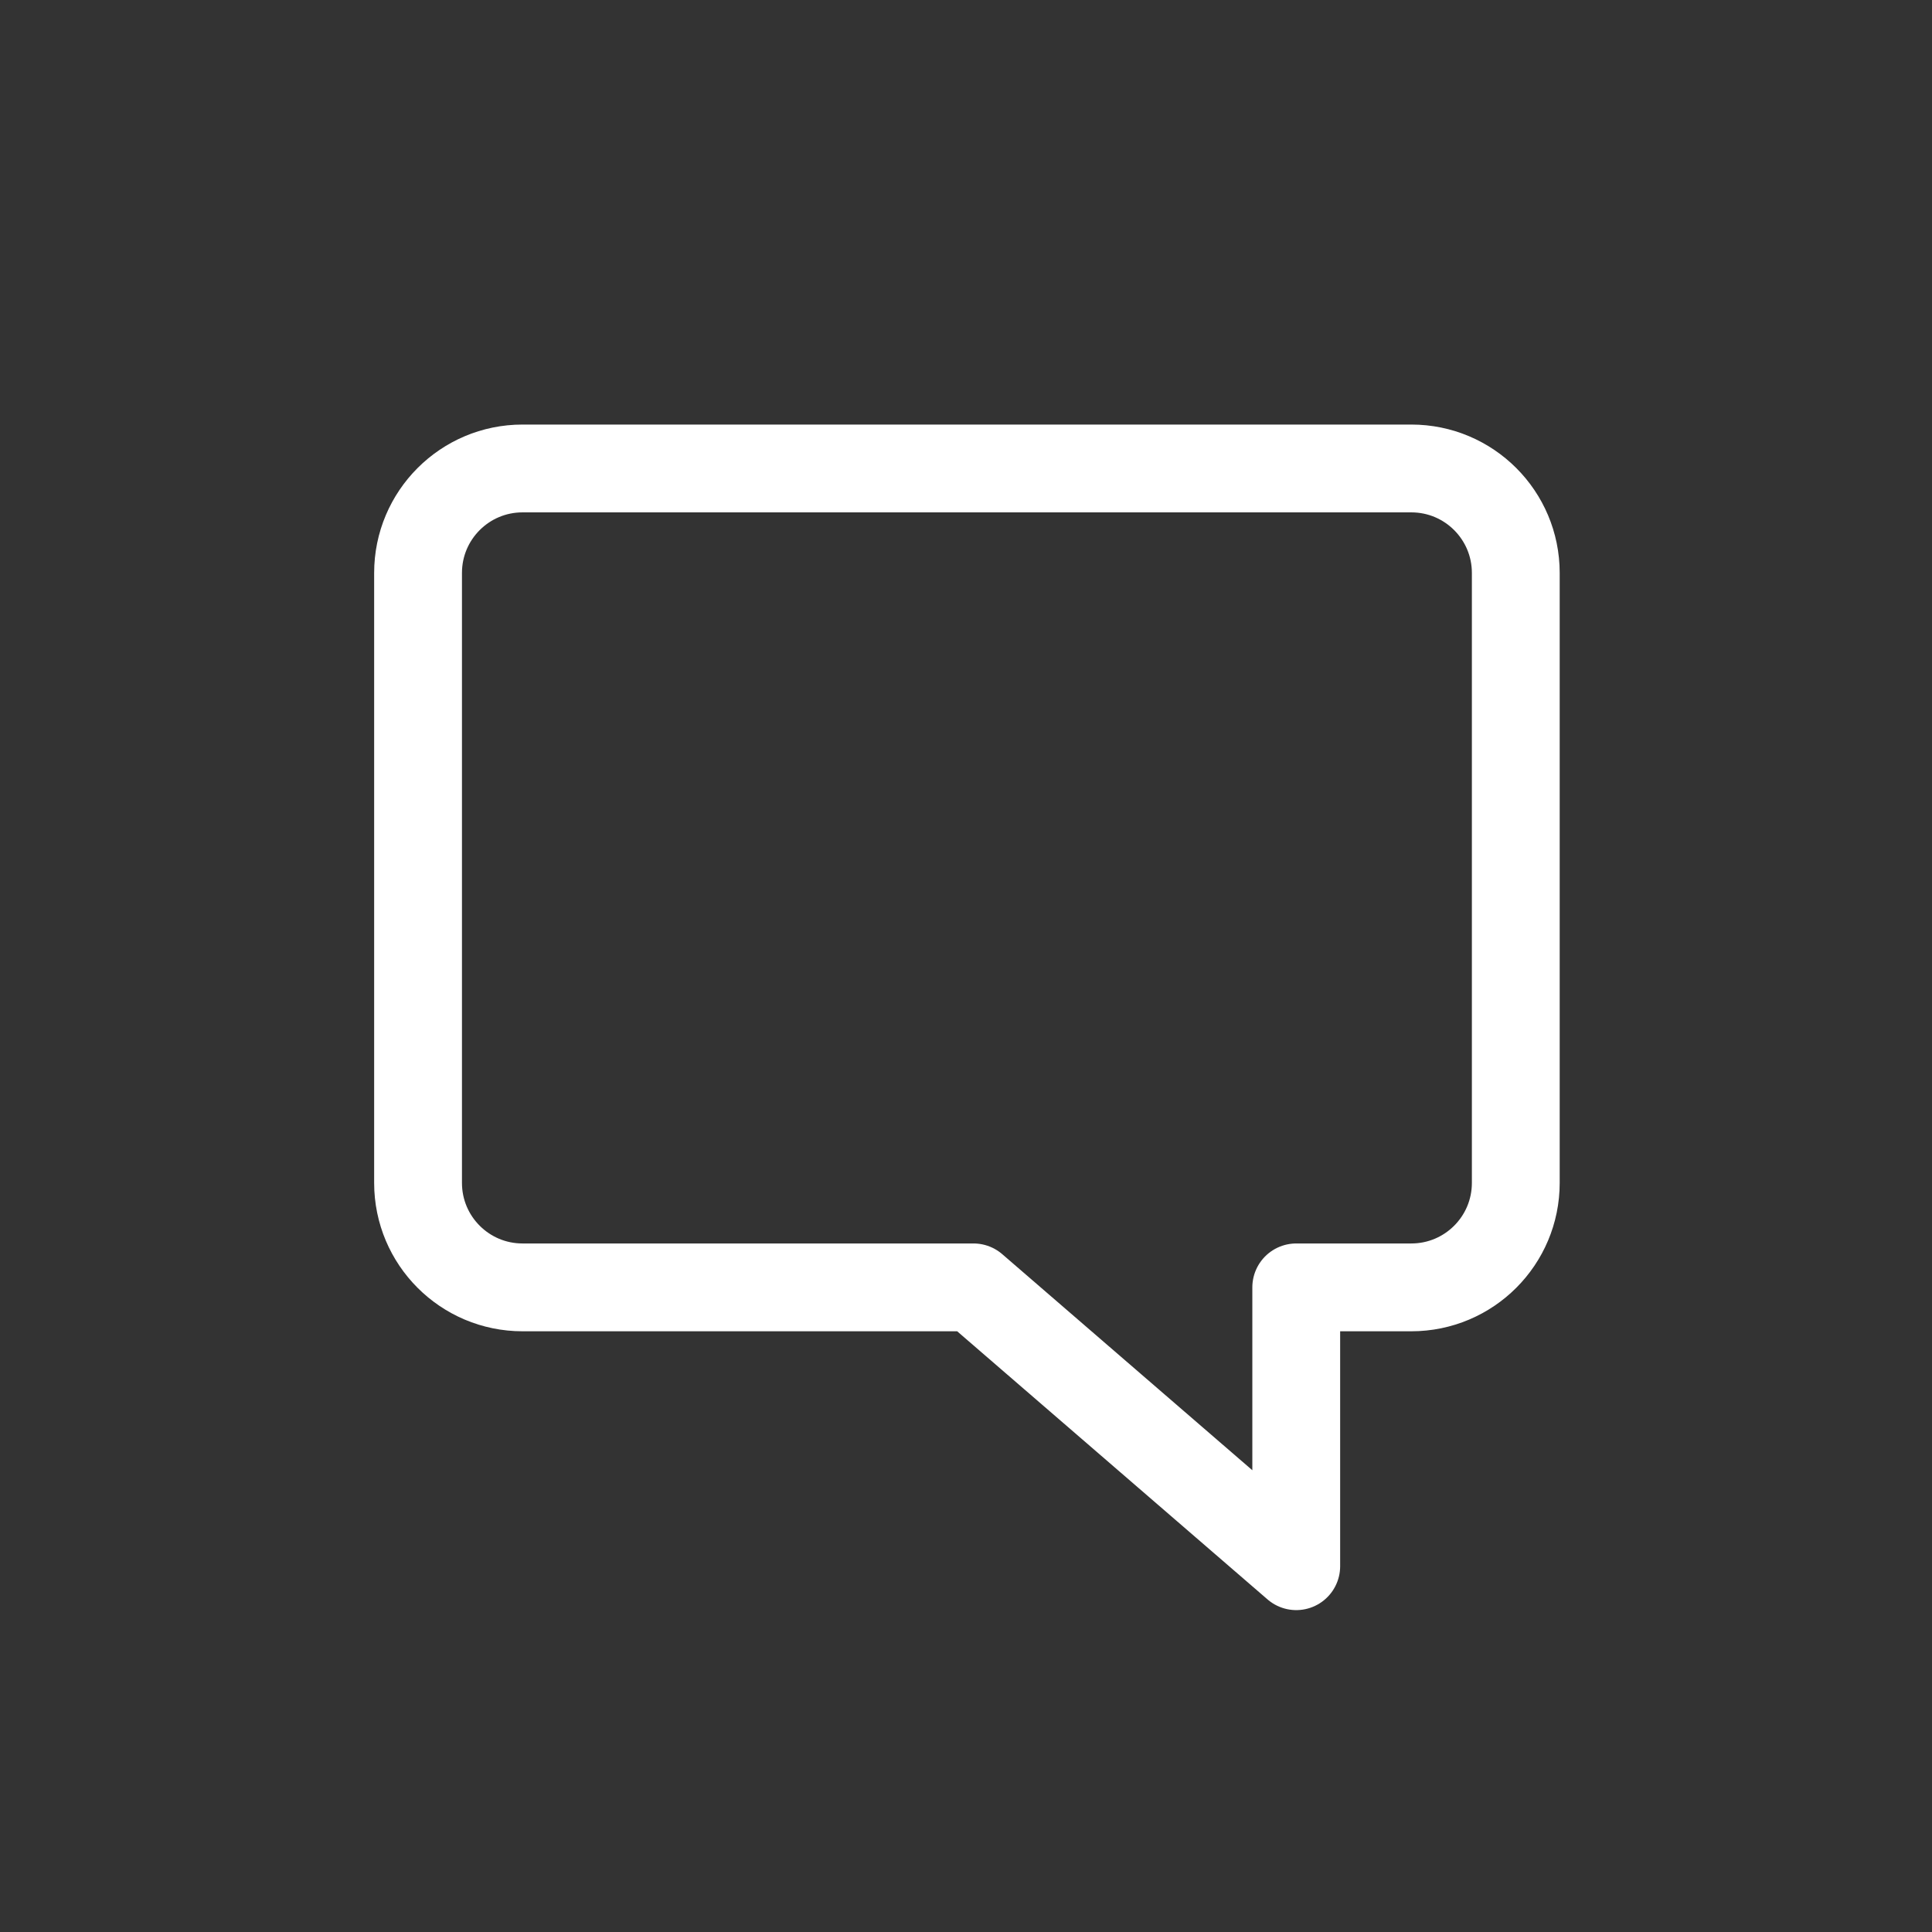 <?xml version="1.0" encoding="UTF-8"?>
<svg xmlns="http://www.w3.org/2000/svg" xmlns:xlink="http://www.w3.org/1999/xlink" version="1.1" id="Ebene_1" x="0px" y="0px" viewBox="0 0 44 44" style="enable-background:new 0 0 44 44;" xml:space="preserve">
<rect x="0" y="0" width="44" height="44" fill="#333333" stroke="none"/>
<style type="text/css">
	.st0{fill:transparent;}
	.st1{fill:none;stroke:#FFFFFF;stroke-width:2;stroke-linecap:round;stroke-linejoin:round;}
</style>
<rect x="0" class="st0" width="44" height="44"></rect>
<path class="st1" d="M32.142,10.669H11.9c-1.314,0-2.379,1.065-2.379,2.379V26.94c0,1.314,1.065,2.379,2.379,2.379h2.621h7.65  l7.35,6.35v-6.35h0.338h2.283c1.314,0,2.379-1.065,2.379-2.379V13.048C34.521,11.734,33.456,10.669,32.142,10.669z"></path>
</svg>
